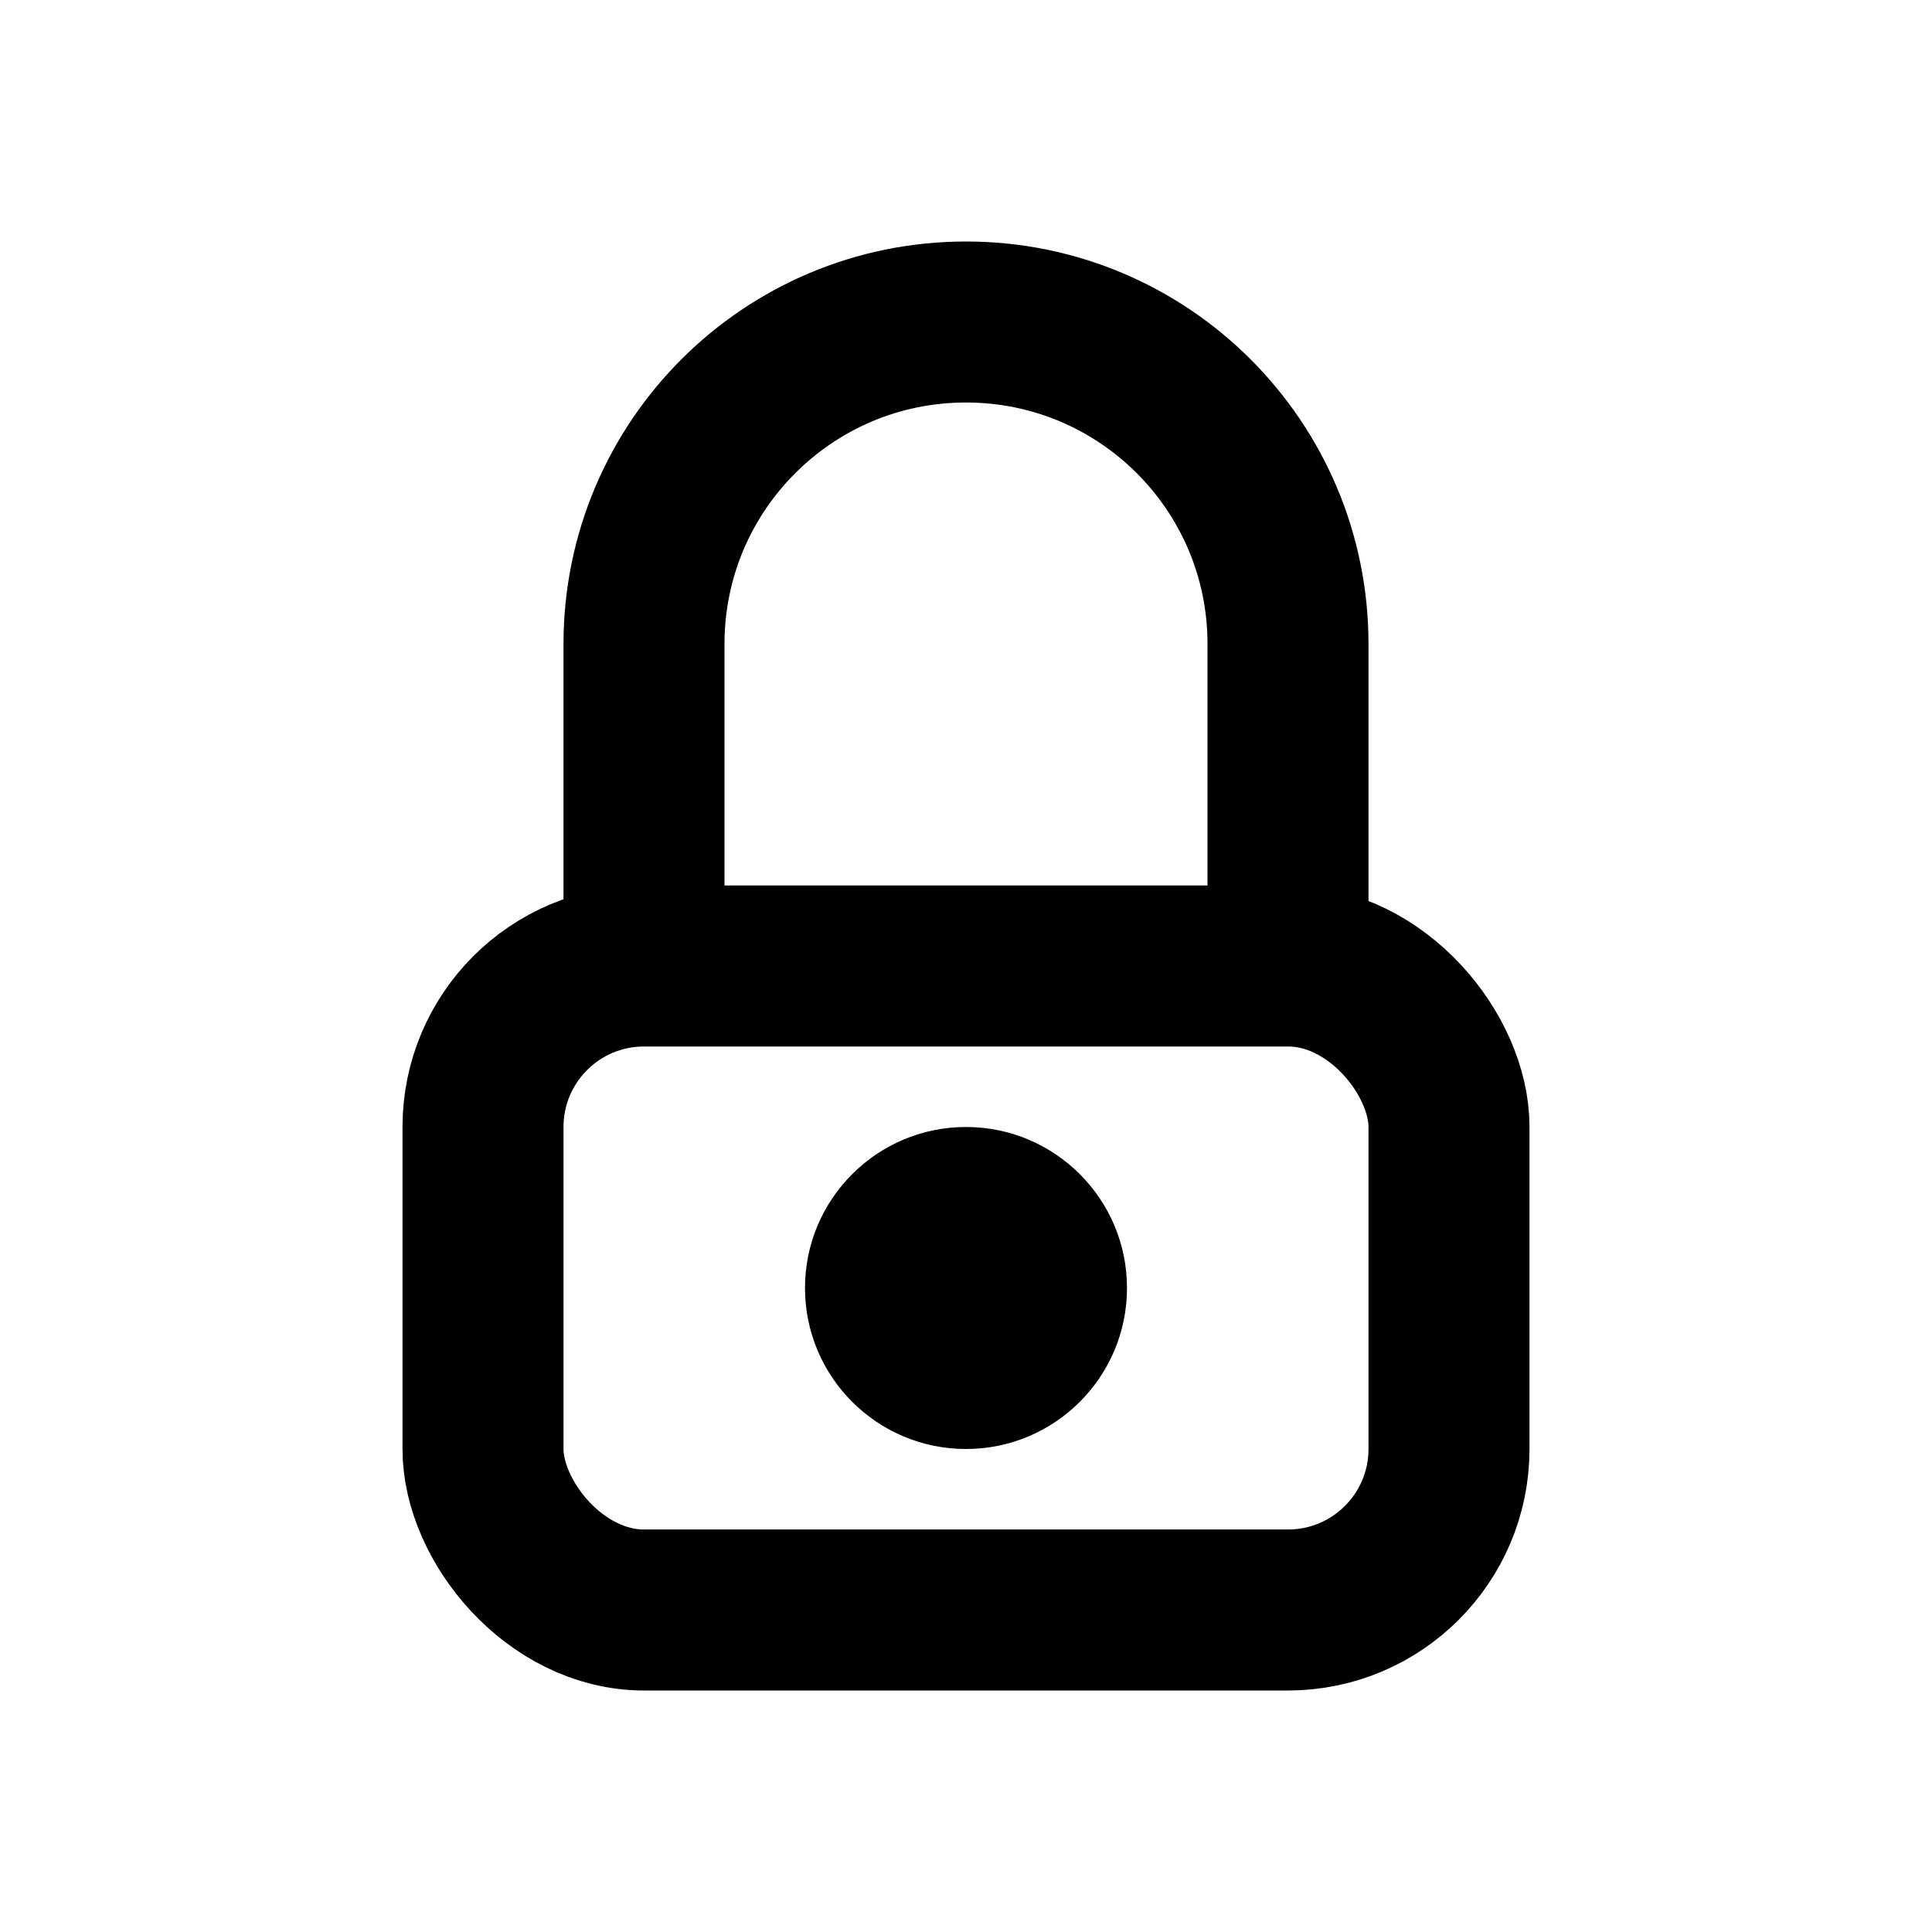 <svg width="16" height="16" viewBox="0 0 12 12" fill="none" xmlns="http://www.w3.org/2000/svg">
<rect x="3" y="6" width="6" height="4" rx="1" stroke="currentColor"/>
<path d="M8 6V4C8 2.895 7.105 2 6 2V2C4.895 2 4 2.895 4 4V6" stroke="currentColor"/>
<path d="M7 8C7 8.552 6.552 9 6 9V9C5.448 9 5 8.552 5 8V8C5 7.448 5.448 7 6 7V7C6.552 7 7 7.448 7 8V8Z" fill="currentColor"/>
</svg>
